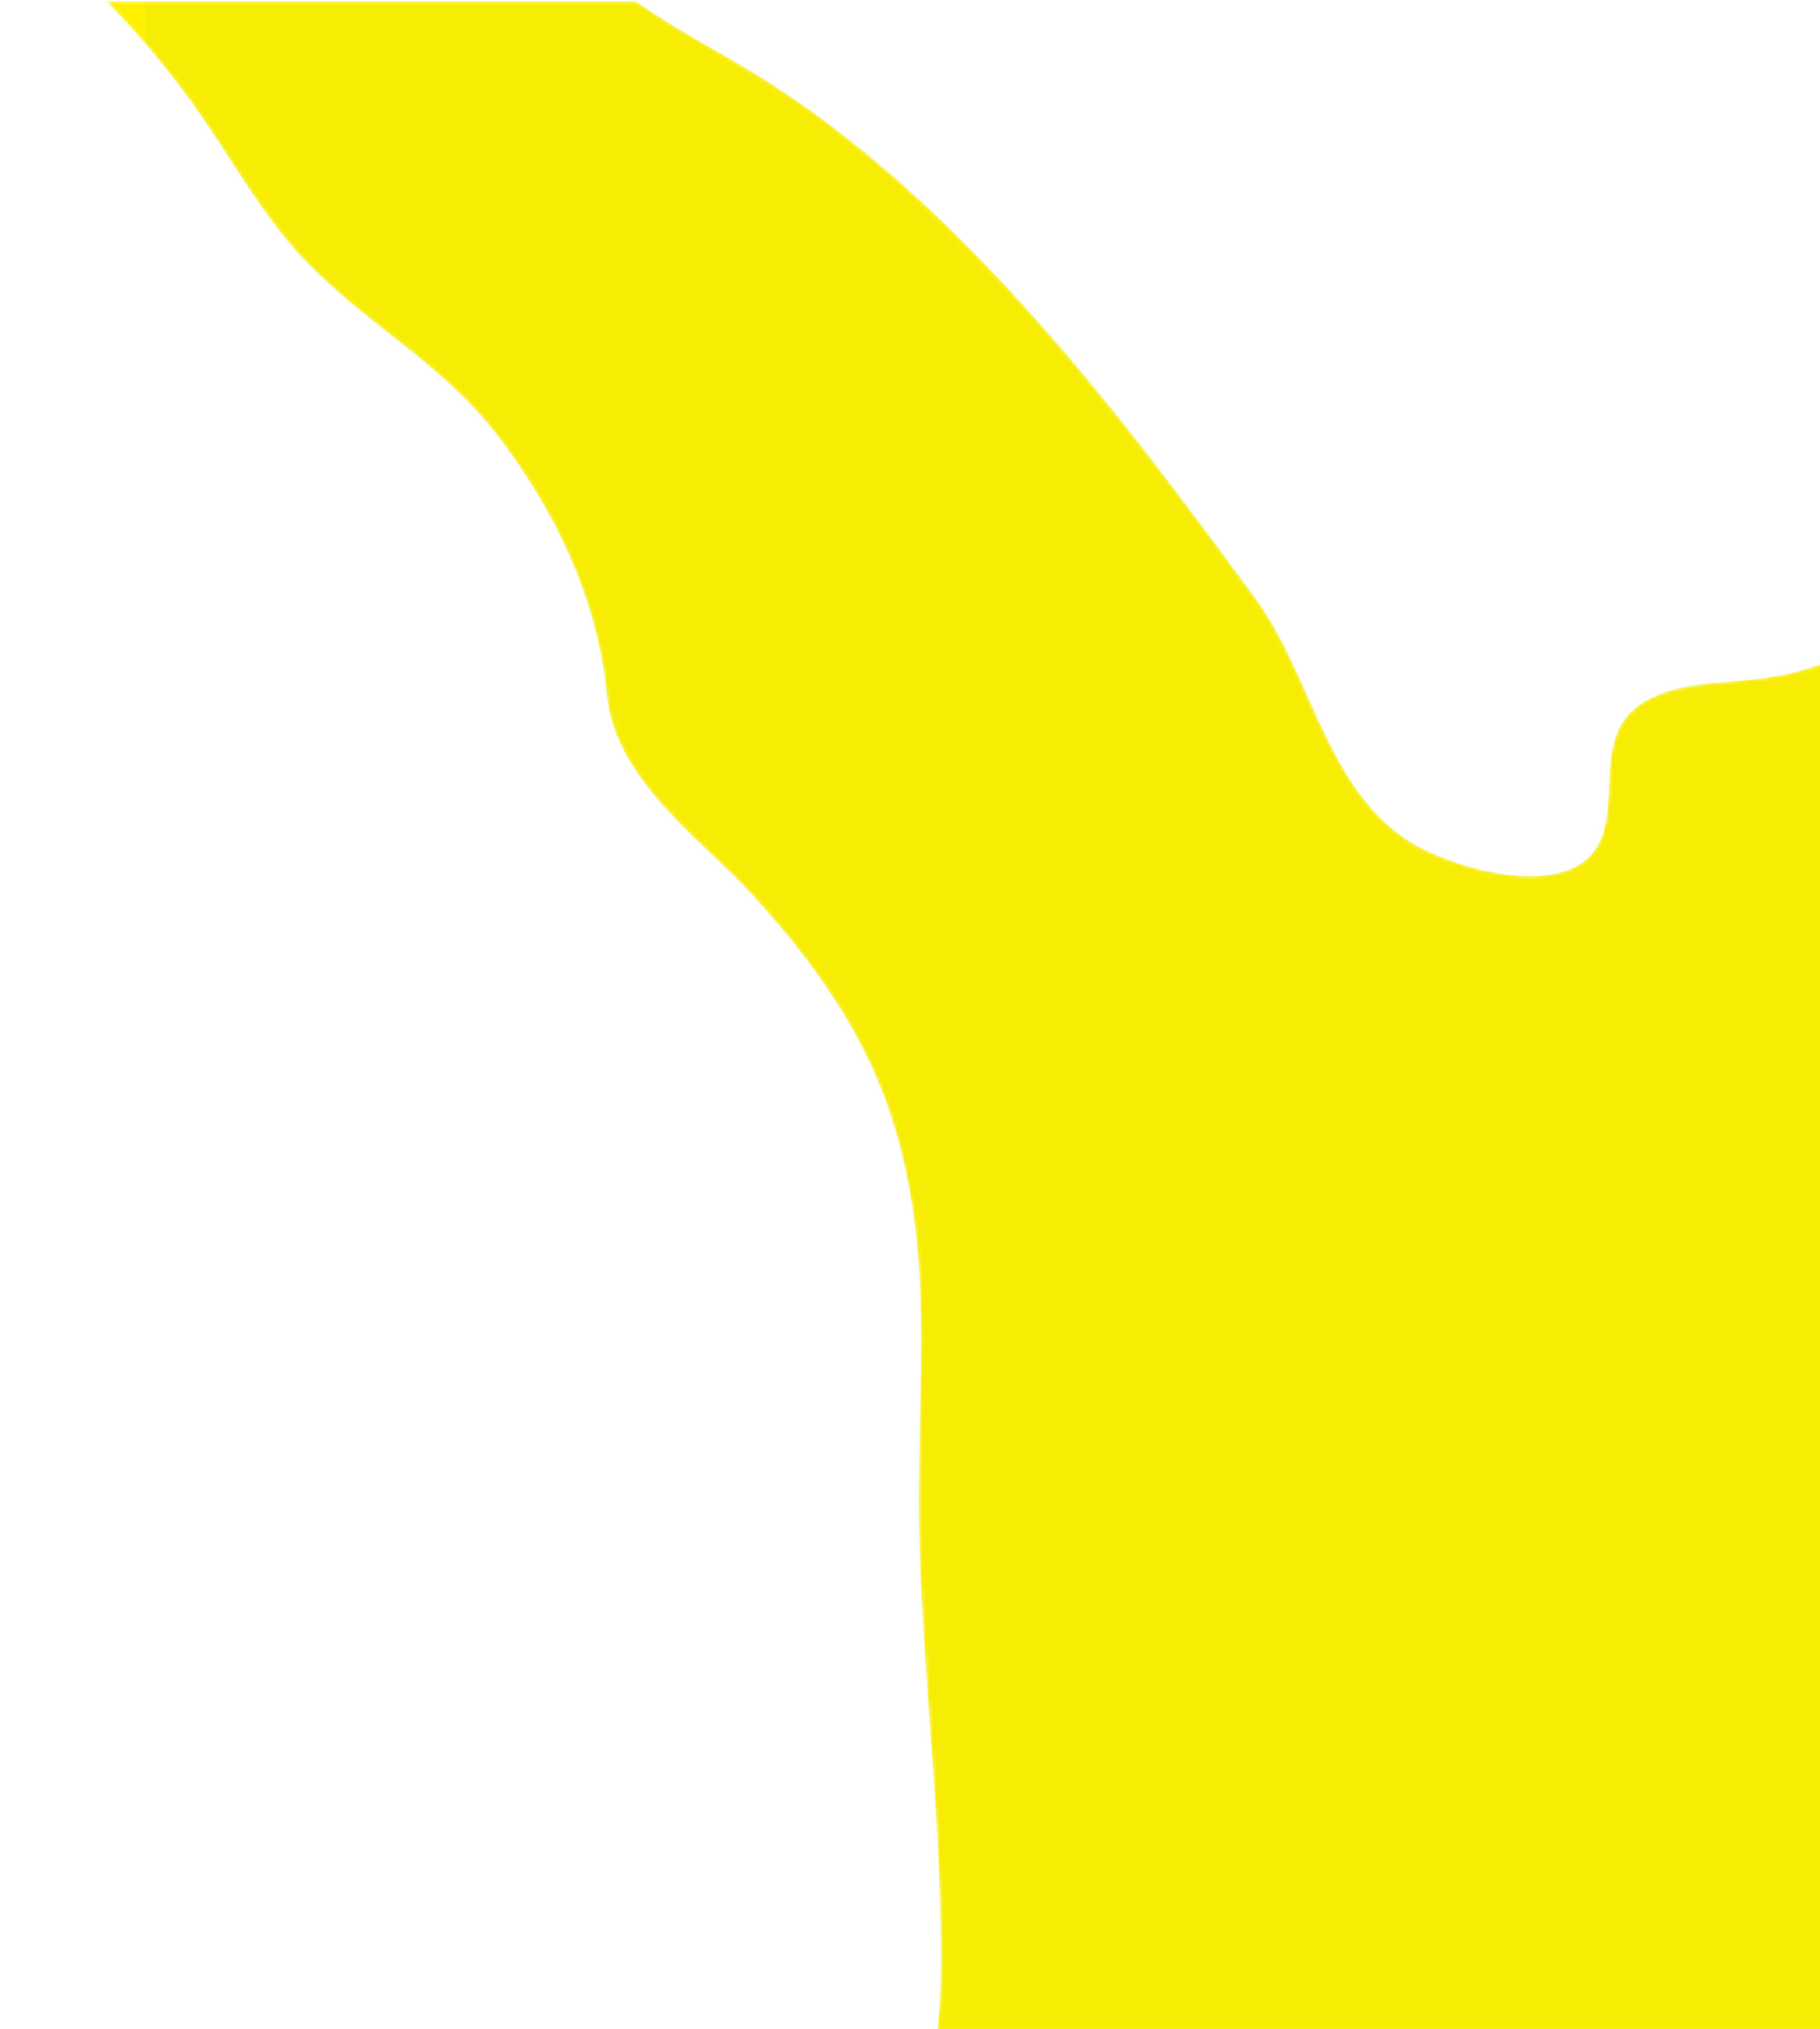 <svg xmlns="http://www.w3.org/2000/svg" xmlns:xlink="http://www.w3.org/1999/xlink" width="514" height="573" viewBox="0 0 514 573" fill="none"><mask id="mask0_6563_3345" style="mask-type:alpha" maskUnits="userSpaceOnUse" x="0" y="1" width="514" height="584"><rect y="1" width="514" height="584" fill="#D9D9D9"></rect></mask><g mask="url(#mask0_6563_3345)"></g><mask id="mask1_6563_3345" style="mask-type:alpha" maskUnits="userSpaceOnUse" x="29" y="0" width="489" height="576"><path d="M518 575.132H264.449C265.116 570.23 265.518 565.167 265.626 560.057C265.662 558.071 265.687 556.035 265.697 553.983L265.702 551.935C265.702 530.168 264.15 508.837 262.653 488.208L262.609 487.597C261.256 469.146 259.859 450.064 259.508 430.483C259.472 428.106 259.456 425.74 259.456 423.391C259.456 416.263 259.596 409.231 259.731 402.427L259.775 400.194C259.939 393.11 260.11 385.791 260.11 378.551C260.11 359.022 258.966 335.828 250.477 311.904C241.477 286.489 225.208 266.716 212.046 252.329C209.009 248.977 205.497 245.628 201.777 242.084L201.031 241.37C187.953 228.928 173.125 214.824 171.361 196.29C168.971 171.598 158.713 147.115 140.869 123.518C131.65 111.36 120.607 102.686 109.931 94.295C101.378 87.567 92.534 80.607 84.432 71.805C76.733 63.335 70.24 53.275 64.513 44.401C61.392 39.559 57.687 33.889 53.836 28.544C46.824 18.859 38.918 9.502 30.337 0.736L29.97 0.36H179.646C186.792 5.468 194.528 9.906 201.39 13.832C205.213 16.026 209.165 18.291 212.98 20.621L212.977 20.617C272.176 56.675 319.765 121.512 354.516 168.857C360.67 177.235 365.055 187.1 369.294 196.637L369.358 196.781C376.642 213.058 384.173 229.887 400.233 238.876C409.876 244.246 429.117 250.036 441.696 246.096C446.402 244.61 449.754 241.857 451.662 237.917C453.68 233.687 454.104 228.821 454.322 223.999L454.416 221.749C454.815 211.86 455.222 201.635 467.874 196.377C474.607 193.577 481.926 192.99 489.002 192.422L489.218 192.406C491.708 192.19 494.278 191.97 496.801 191.663C503.382 190.872 509.468 189.386 515.008 187.256V0.36H518V575.132Z" fill="#024349"></path></mask><g mask="url(#mask1_6563_3345)"><path d="M518 575.132H264.449C265.116 570.23 265.518 565.167 265.626 560.057C265.662 558.071 265.687 556.035 265.697 553.983L265.702 551.935C265.702 530.168 264.15 508.837 262.653 488.208L262.609 487.597C261.256 469.146 259.859 450.064 259.508 430.483C259.472 428.106 259.456 425.74 259.456 423.391C259.456 416.263 259.596 409.231 259.731 402.427L259.775 400.194C259.939 393.11 260.11 385.791 260.11 378.551C260.11 359.022 258.966 335.828 250.477 311.904C241.477 286.489 225.208 266.716 212.046 252.329C209.009 248.977 205.497 245.628 201.777 242.084L201.031 241.37C187.953 228.928 173.125 214.824 171.361 196.29C168.971 171.598 158.713 147.115 140.869 123.518C131.65 111.36 120.607 102.686 109.931 94.295C101.378 87.567 92.534 80.607 84.432 71.805C76.733 63.335 70.24 53.275 64.513 44.401C61.392 39.559 57.687 33.889 53.836 28.544C46.824 18.859 38.918 9.502 30.337 0.736L29.97 0.36H179.646C186.792 5.468 194.528 9.906 201.39 13.832C205.213 16.026 209.165 18.291 212.98 20.621L212.977 20.617C272.176 56.675 319.765 121.512 354.516 168.857C360.67 177.235 365.055 187.1 369.294 196.637L369.358 196.781C376.642 213.058 384.173 229.887 400.233 238.876C409.876 244.246 429.117 250.036 441.696 246.096C446.402 244.61 449.754 241.857 451.662 237.917C453.68 233.687 454.104 228.821 454.322 223.999L454.416 221.749C454.815 211.86 455.222 201.635 467.874 196.377C474.607 193.577 481.926 192.99 489.002 192.422L489.218 192.406C491.708 192.19 494.278 191.97 496.801 191.663C503.382 190.872 509.468 189.386 515.008 187.256V0.36H518V575.132Z" fill="#FFF100"></path><rect width="483" height="688" transform="translate(41 -6.36)" fill="url(#pattern0_6563_3345)"></rect></g><defs><pattern id="pattern0_6563_3345" patternUnits="userSpaceOnUse" patternTransform="matrix(49.478 0 0 24.782 236.552 339.044)" preserveAspectRatio="none" viewBox="0 0 115.066 57.633" width="1" height="1"><use xlink:href="#pattern0_6563_3345_inner" transform="translate(0 -57.633)"></use><use xlink:href="#pattern0_6563_3345_inner" transform="translate(57.533 -28.817)"></use><g id="pattern0_6563_3345_inner"><path d="M7.09 12.331C9.985 12.331 12.344 9.985 12.344 7.09V0H9.061V6.621C9.061 7.921 8.002 8.967 6.702 8.967H0V12.318H7.09V12.331Z" fill="#004349"></path><path d="M15.936 10.709C13.041 10.709 10.682 13.055 10.682 15.963V23.053H13.979V16.432C13.979 15.132 15.038 14.087 16.325 14.087H23.013V10.723H15.923L15.936 10.709Z" fill="#004349"></path></g><use xlink:href="#pattern0_6563_3345_inner" transform="translate(57.533 28.817)"></use></pattern></defs></svg>